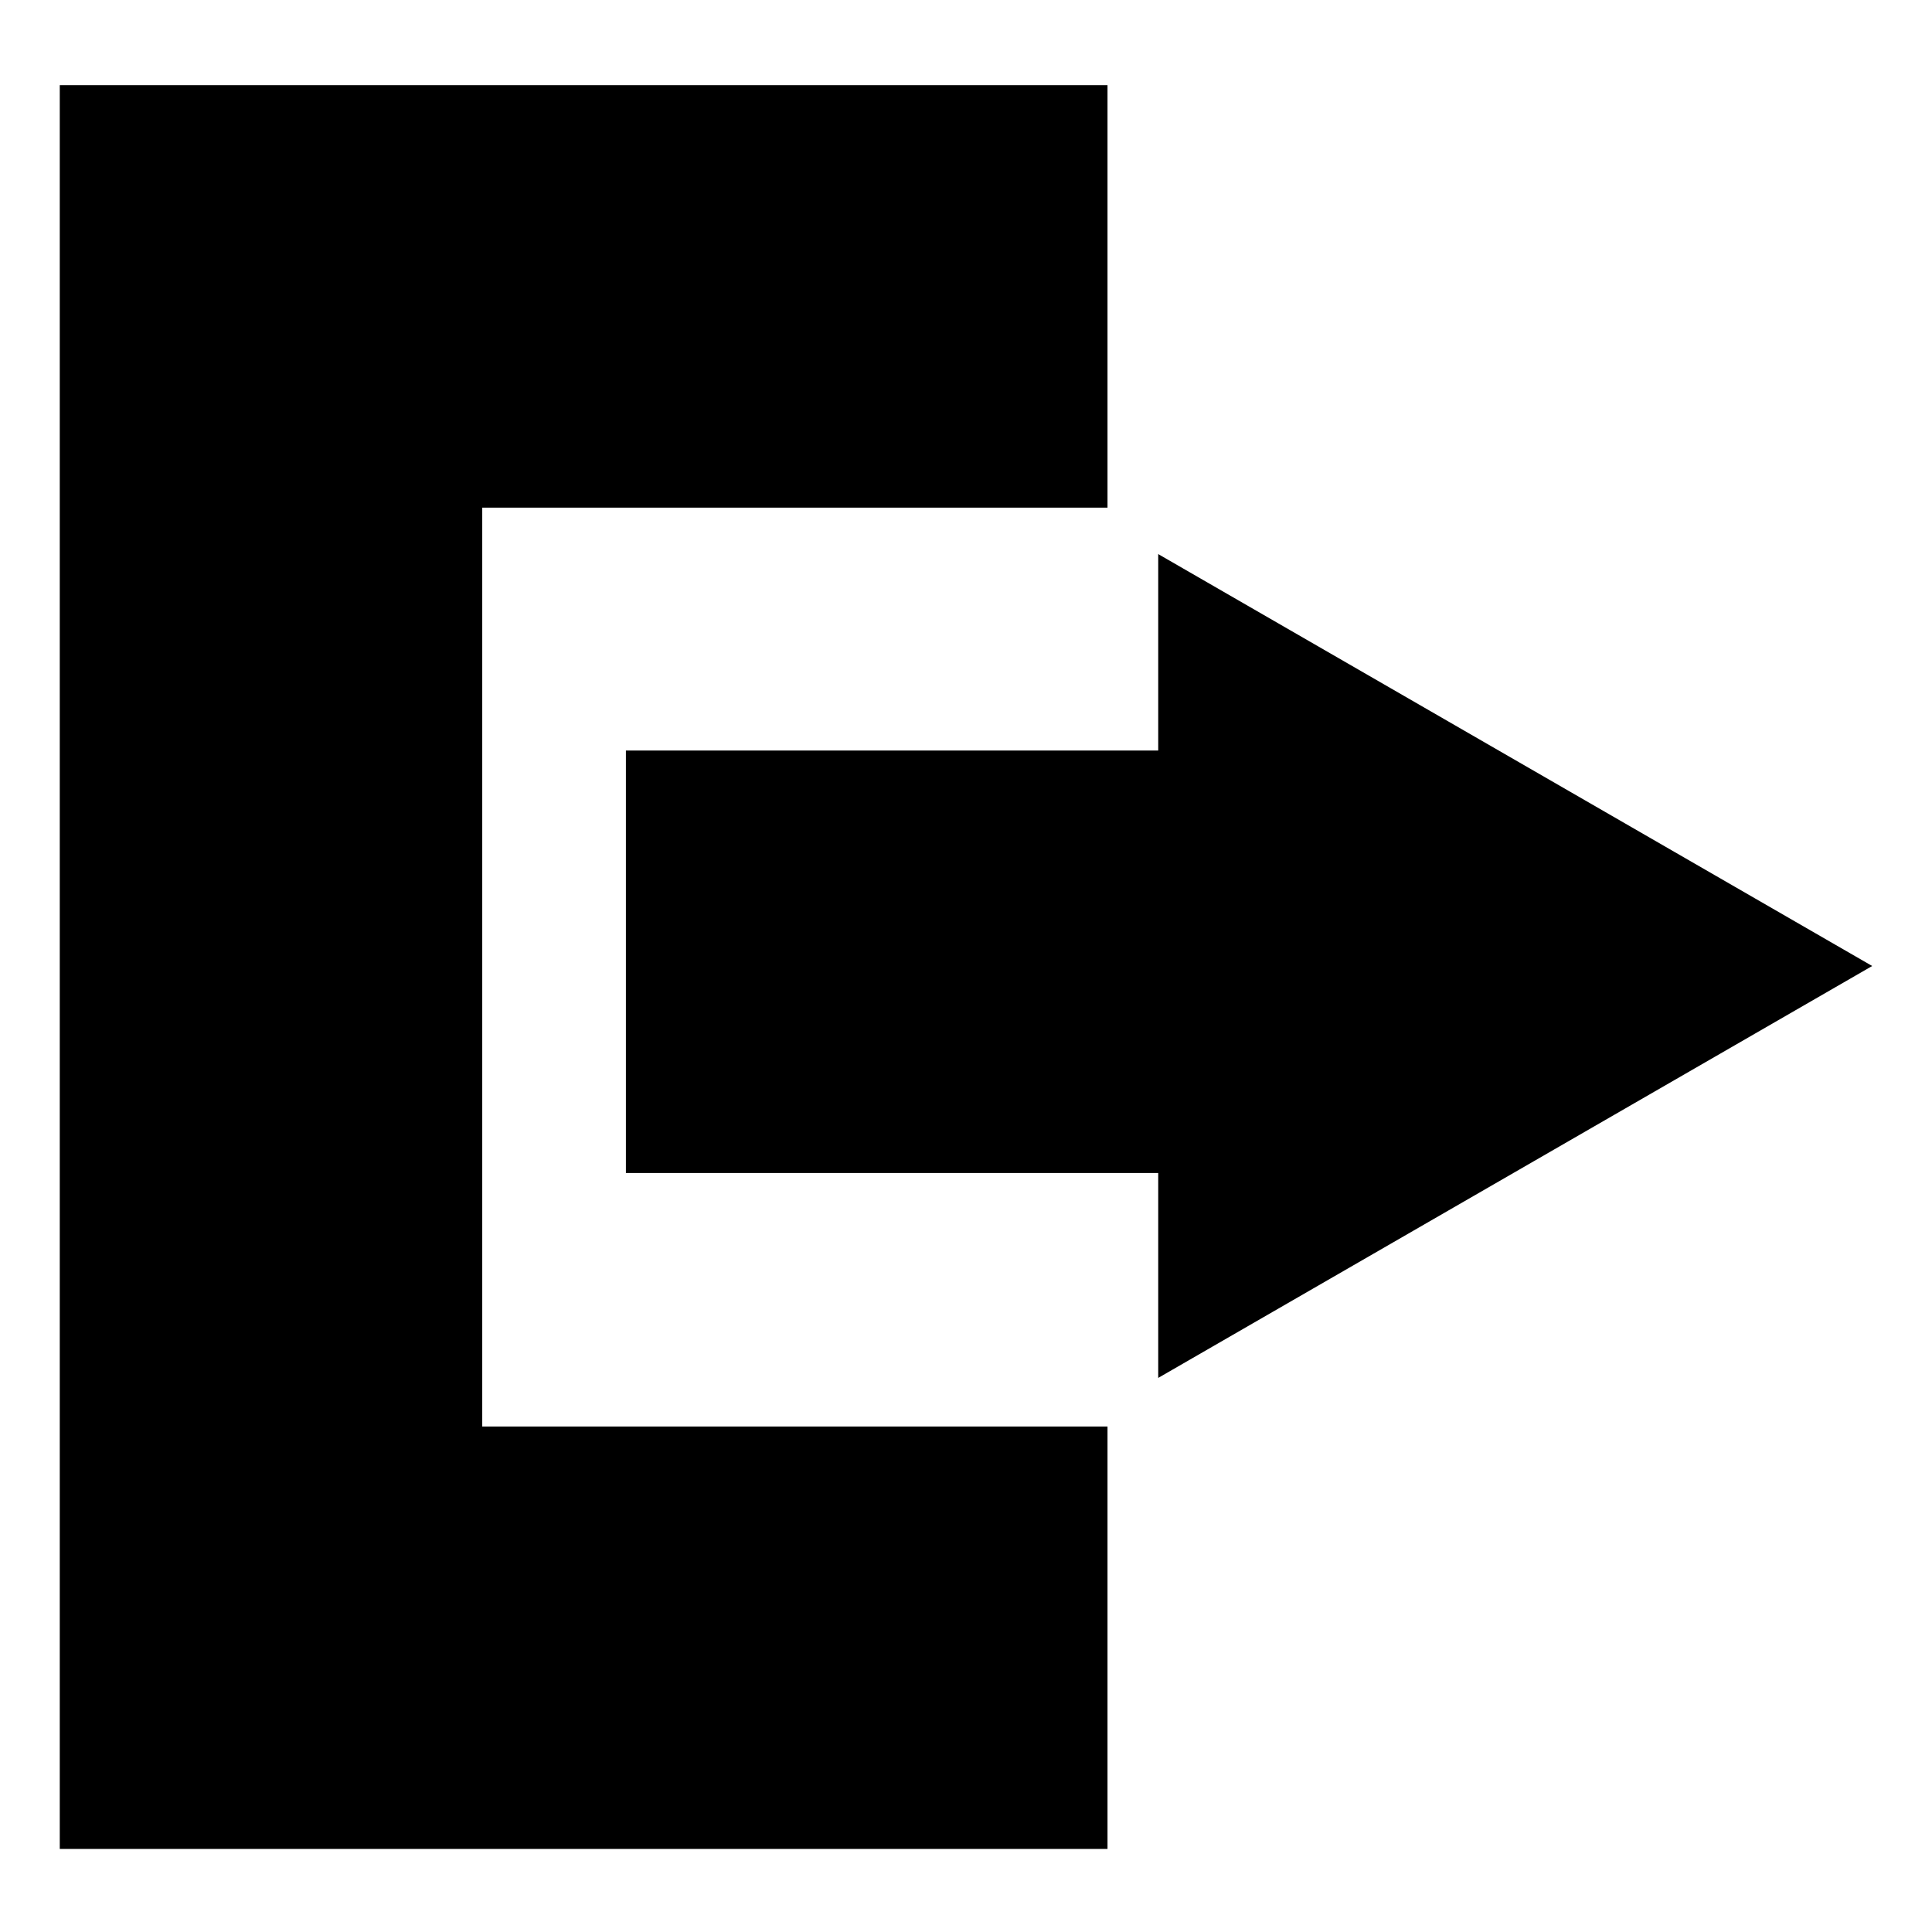 <?xml version="1.0" encoding="UTF-8"?>
<!-- The Best Svg Icon site in the world: iconSvg.co, Visit us! https://iconsvg.co -->
<svg fill="#000000" width="800px" height="800px" version="1.1" viewBox="144 144 512 512" xmlns="http://www.w3.org/2000/svg">
 <g>
  <path d="m437.5 633.99h-277.66v-467.42h277.66v111.96h-165.7v243.51h165.7z"/>
  <path d="m309.87 342.9h198.73v111.96h-198.73z"/>
  <path d="m450.94 290.84 189.21 109.16-189.21 109.16z"/>
 </g>
</svg>